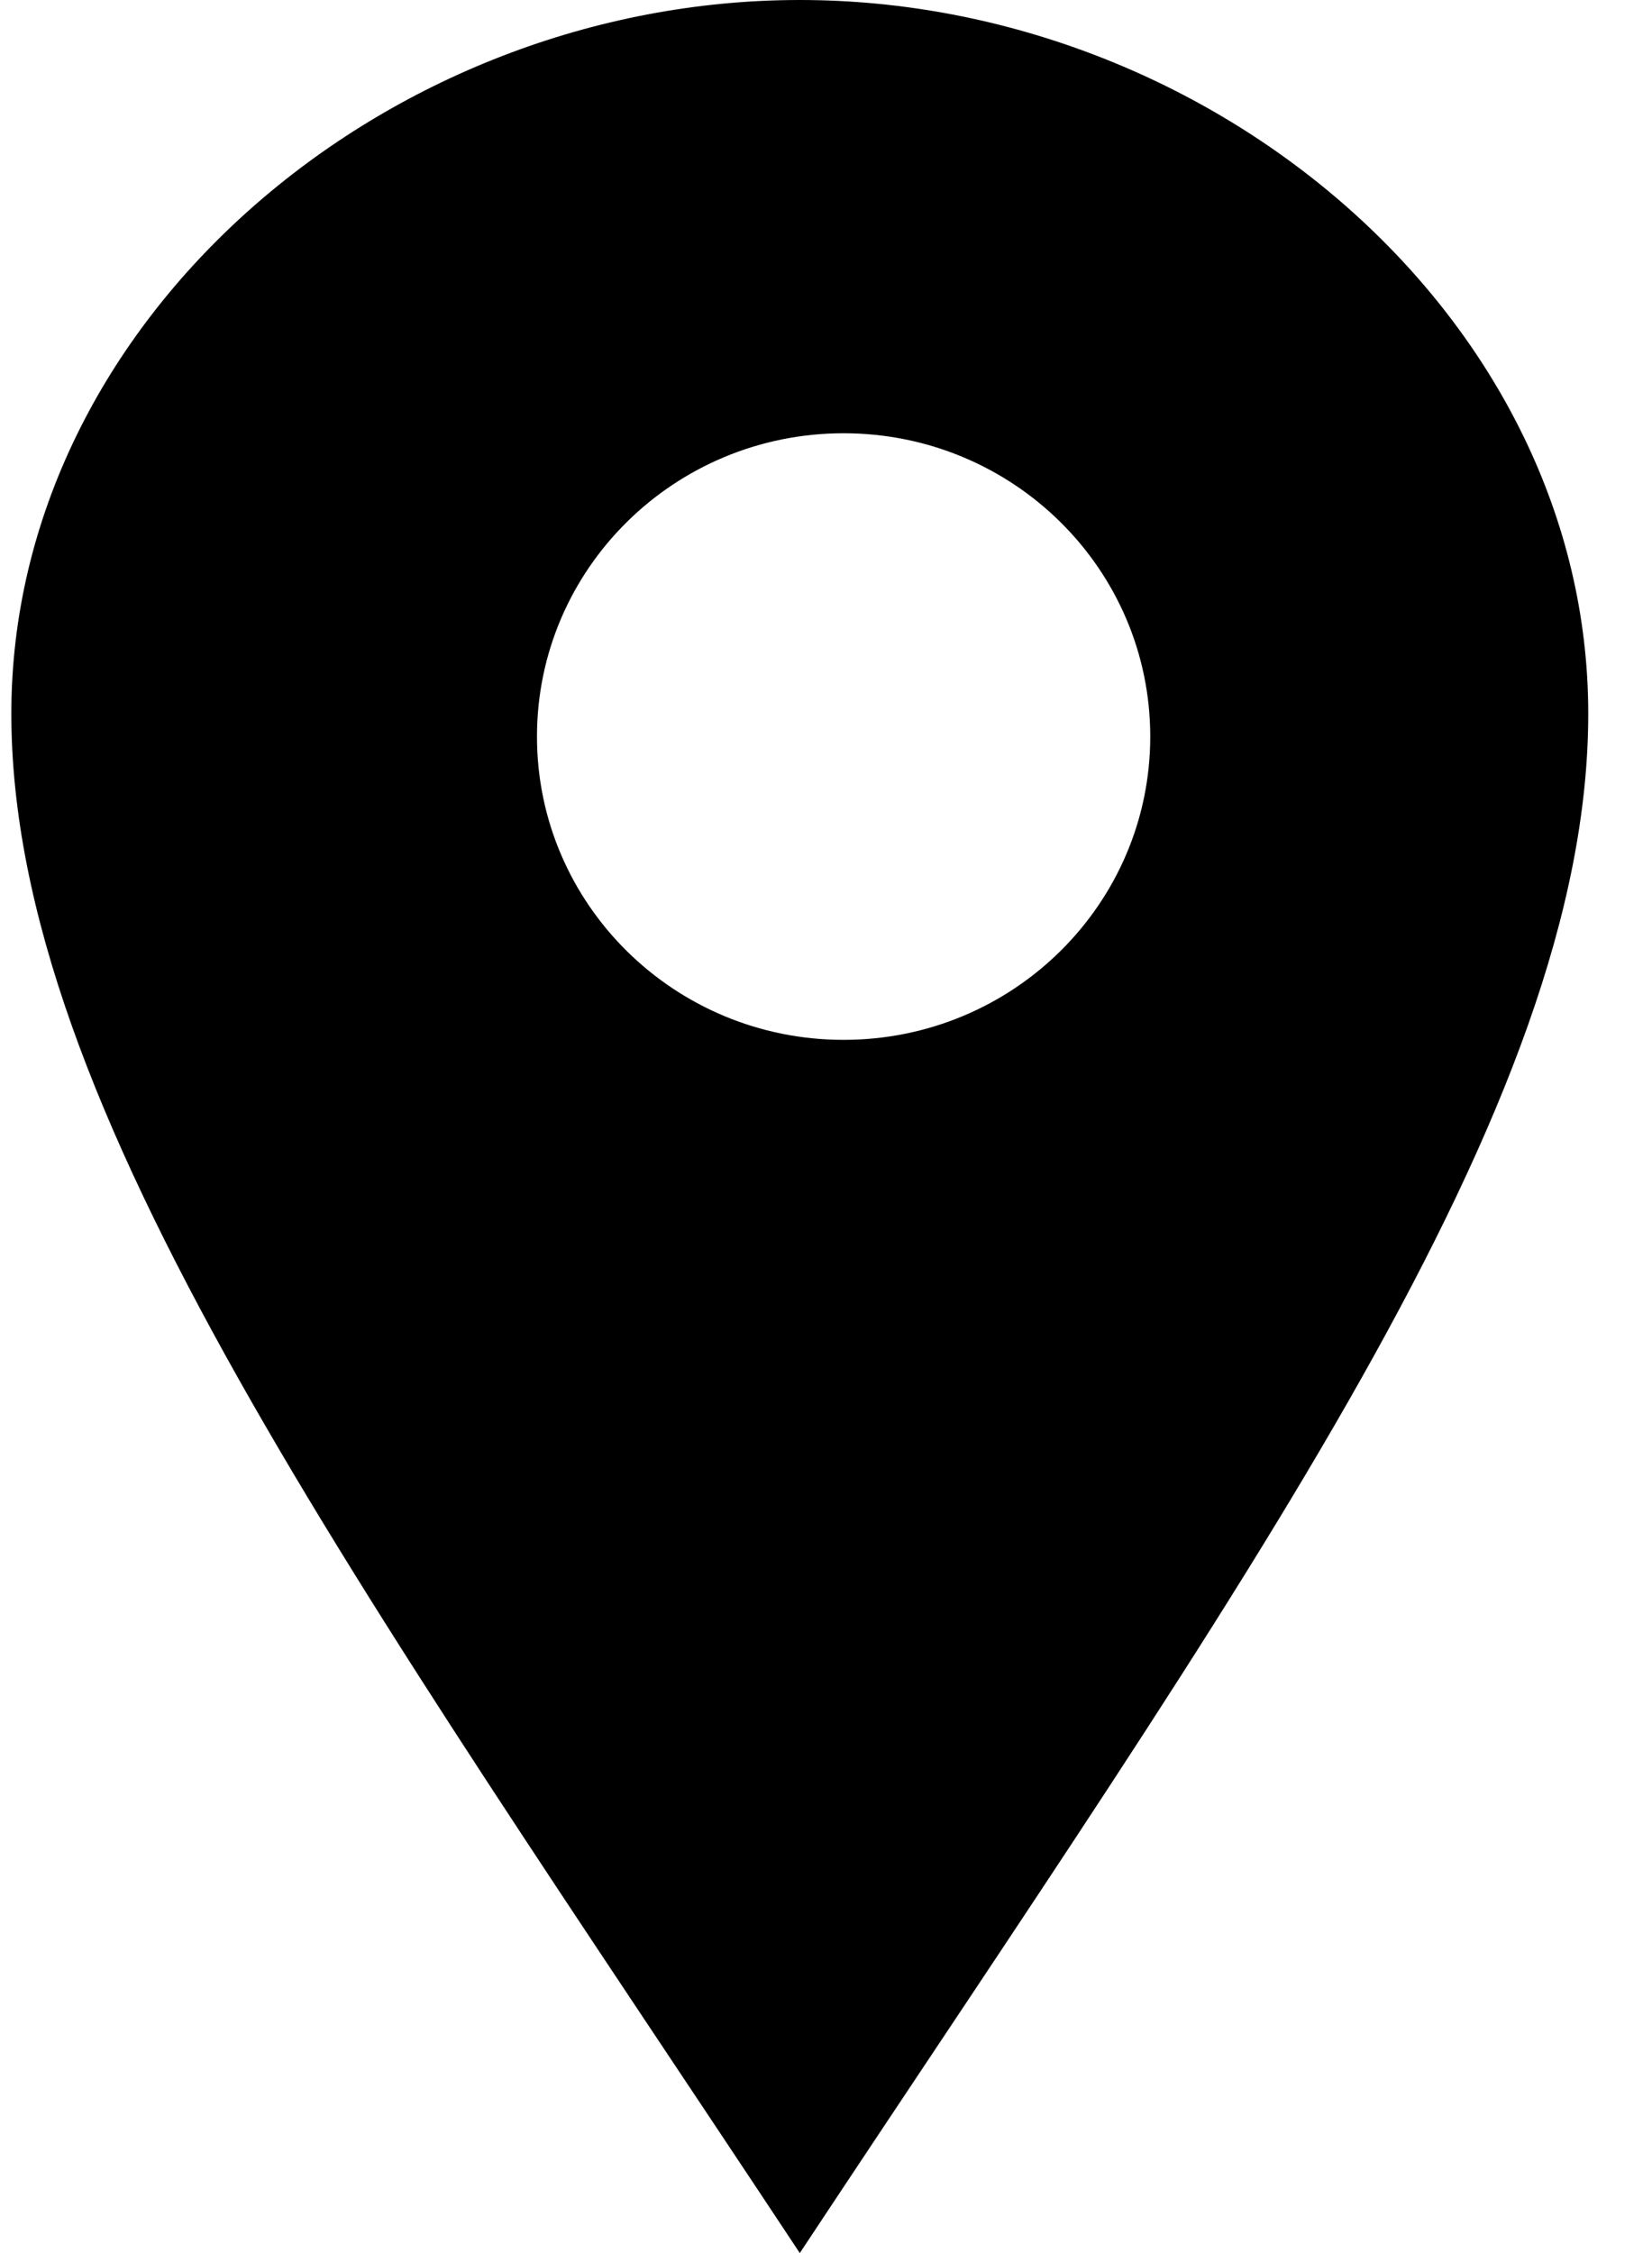 <?xml version="1.0" encoding="UTF-8"?>
<svg width="22px" height="30px" viewBox="0 0 22 30" version="1.1" xmlns="http://www.w3.org/2000/svg" xmlns:xlink="http://www.w3.org/1999/xlink">
    <!-- Generator: sketchtool 52.6 (67491) - http://www.bohemiancoding.com/sketch -->
    <title>3524569D-797D-4964-876E-3487FAAC0FB6</title>
    <desc>Created with sketchtool.</desc>
    <g id="Asset-Artboard-Page" stroke="none" stroke-width="1" fill="none" fill-rule="evenodd">
        <g id="icon_location_white-icon_location_black" transform="translate(0.151, 0)" fill="#000000" fill-rule="nonzero">
            <path d="M10.5,0 C4.99,0 0,4.254 0,9.502 C0,14.75 4.553,21.015 10.5,30 C16.447,21.015 21,14.75 21,9.502 C21,4.254 16.011,0 10.5,0 Z M11.083,13.846 C8.828,13.846 7,12.038 7,9.808 C7,7.577 8.828,5.769 11.083,5.769 C13.339,5.769 15.167,7.577 15.167,9.808 C15.167,12.038 13.339,13.846 11.083,13.846 Z" id="Shape"></path>
        </g>
    </g>
</svg>